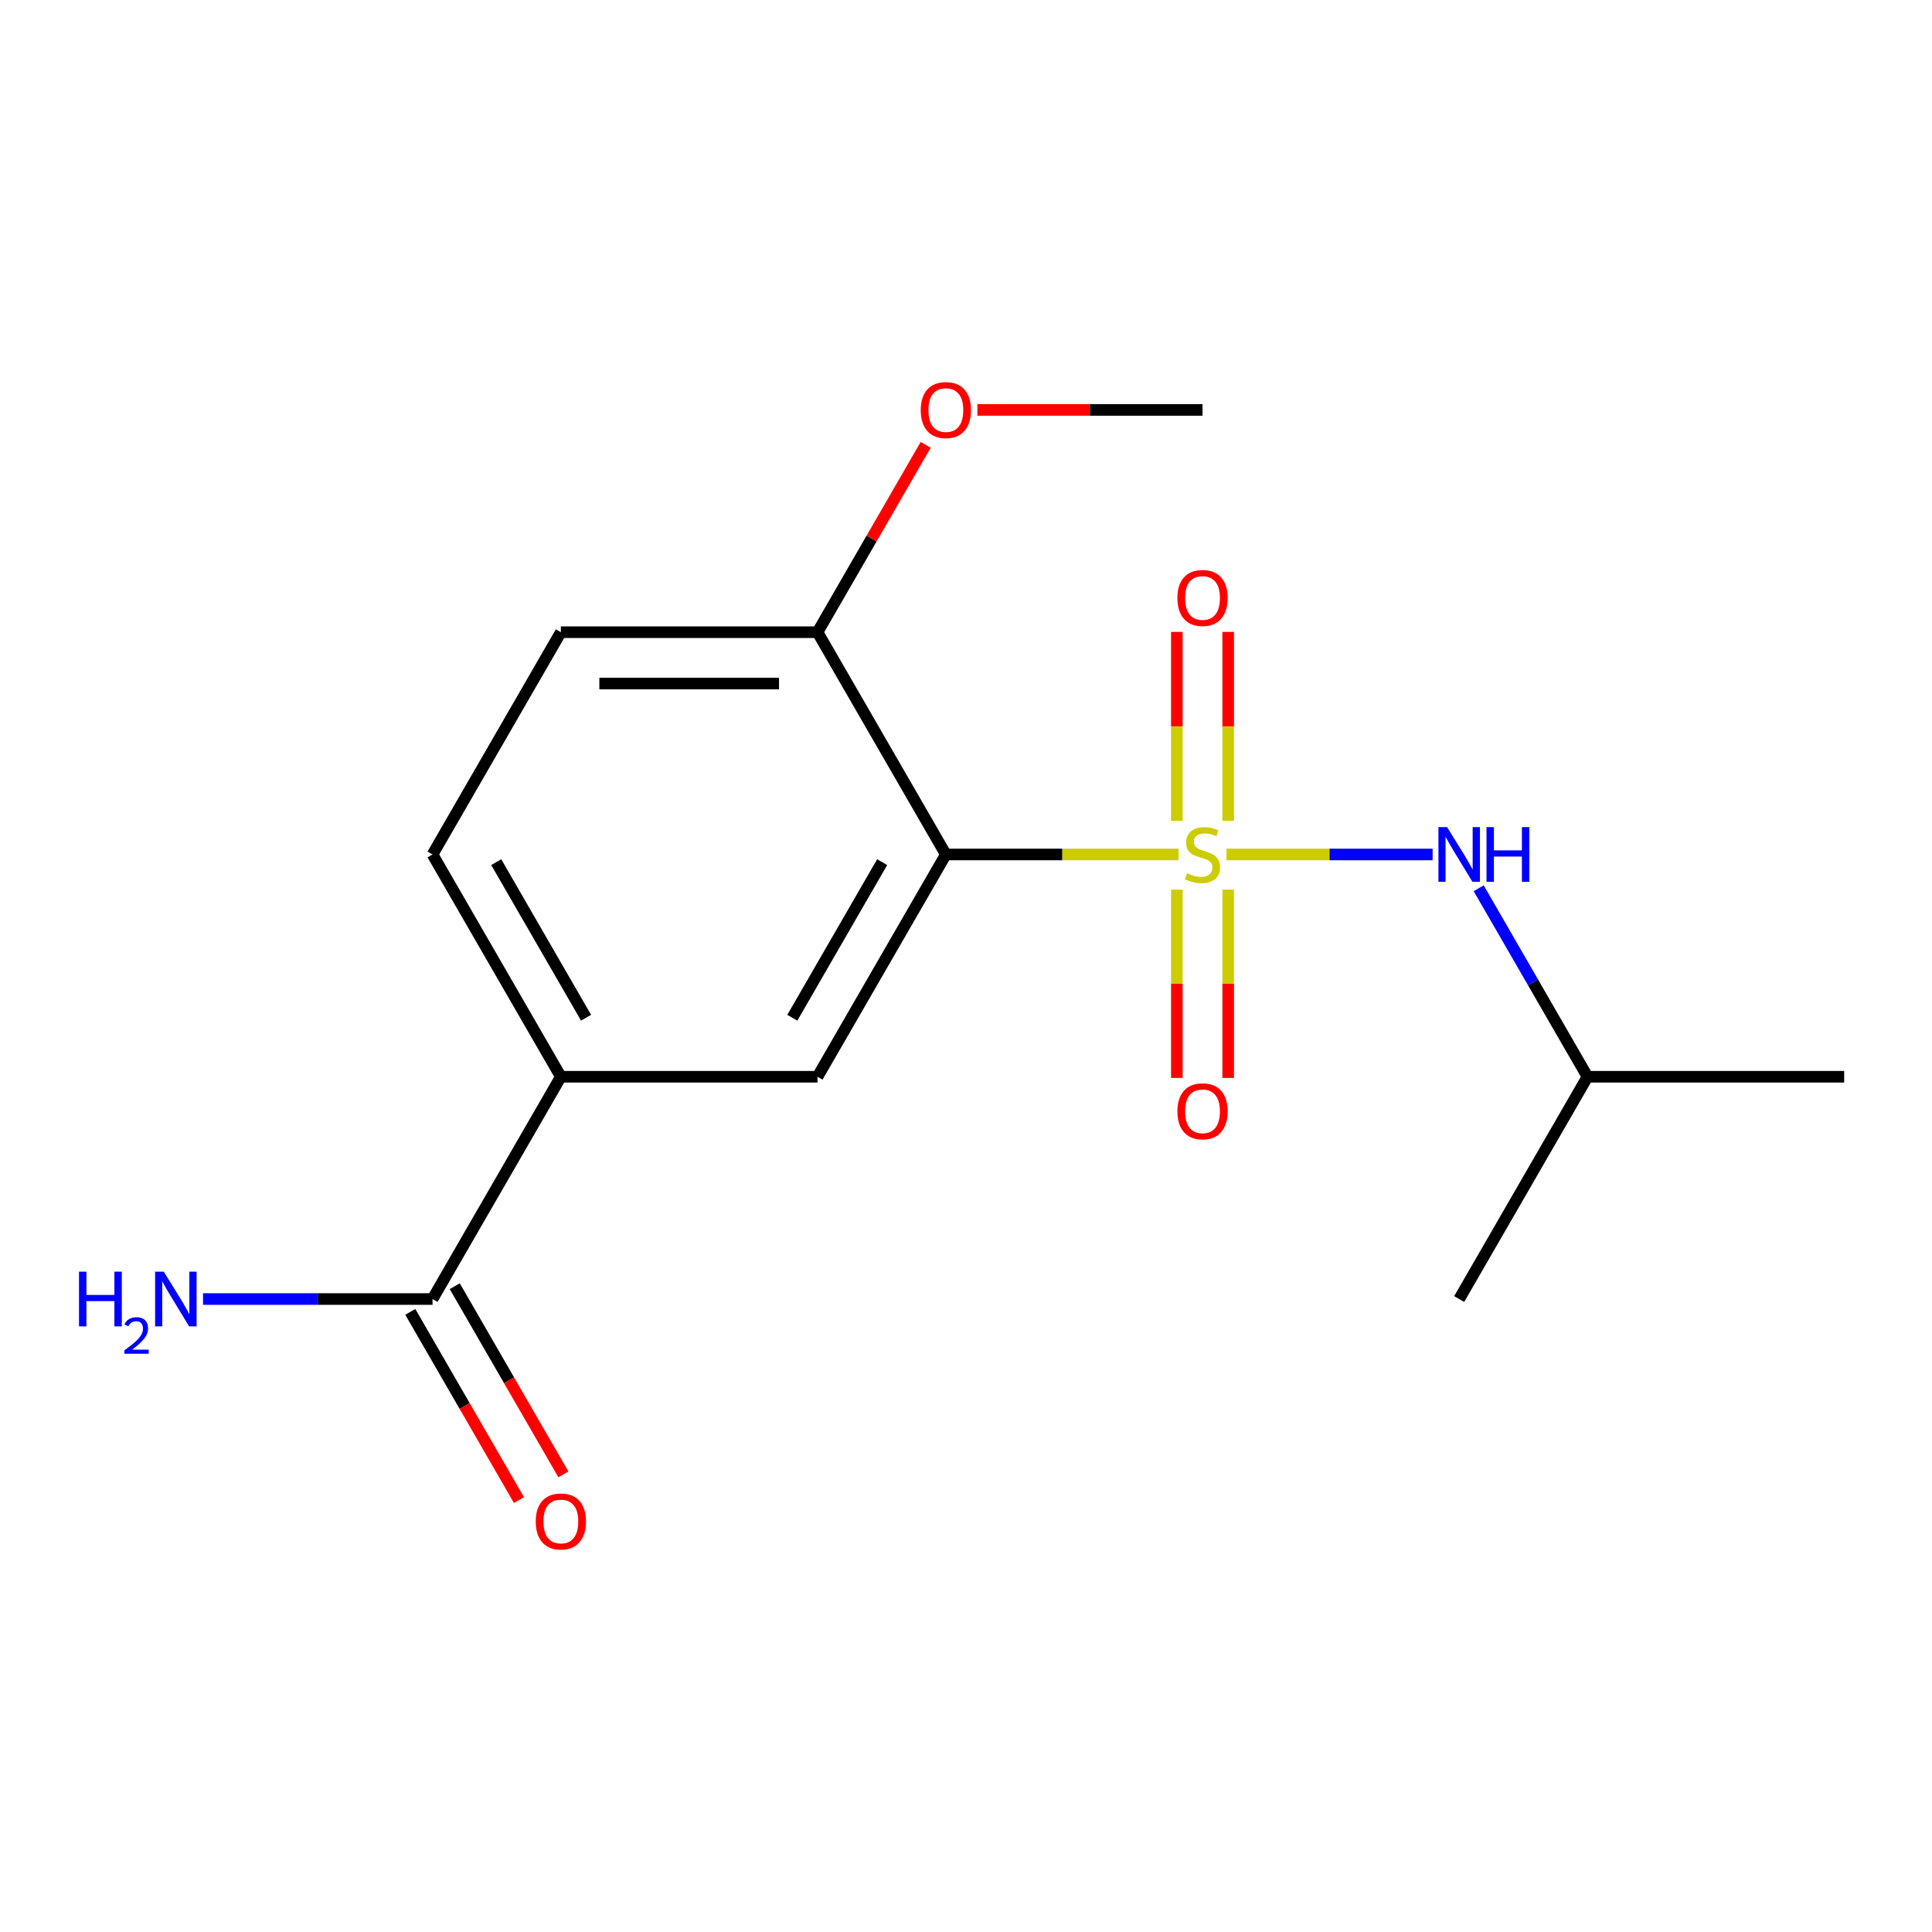<?xml version='1.0' encoding='iso-8859-1'?>
<svg version='1.1' baseProfile='full'
              xmlns='http://www.w3.org/2000/svg'
                      xmlns:rdkit='http://www.rdkit.org/xml'
                      xmlns:xlink='http://www.w3.org/1999/xlink'
                  xml:space='preserve'
width='1000px' height='1000px' viewBox='0 0 1000 1000'>
<!-- END OF HEADER -->
<rect style='opacity:1.0;fill:#FFFFFF;stroke:none' width='1000' height='1000' x='0' y='0'> </rect>
<path class='bond-0' d='M 610.021,442.275 L 549.797,442.275' style='fill:none;fill-rule:evenodd;stroke:#CCCC00;stroke-width:6px;stroke-linecap:butt;stroke-linejoin:miter;stroke-opacity:1' />
<path class='bond-0' d='M 549.797,442.275 L 489.573,442.275' style='fill:none;fill-rule:evenodd;stroke:#000000;stroke-width:6px;stroke-linecap:butt;stroke-linejoin:miter;stroke-opacity:1' />
<path class='bond-2' d='M 634.823,442.275 L 688.172,442.275' style='fill:none;fill-rule:evenodd;stroke:#CCCC00;stroke-width:6px;stroke-linecap:butt;stroke-linejoin:miter;stroke-opacity:1' />
<path class='bond-2' d='M 688.172,442.275 L 741.52,442.275' style='fill:none;fill-rule:evenodd;stroke:#0000FF;stroke-width:6px;stroke-linecap:butt;stroke-linejoin:miter;stroke-opacity:1' />
<path class='bond-5' d='M 609.137,460.476 L 609.137,509.207' style='fill:none;fill-rule:evenodd;stroke:#CCCC00;stroke-width:6px;stroke-linecap:butt;stroke-linejoin:miter;stroke-opacity:1' />
<path class='bond-5' d='M 609.137,509.207 L 609.137,557.938' style='fill:none;fill-rule:evenodd;stroke:#FF0000;stroke-width:6px;stroke-linecap:butt;stroke-linejoin:miter;stroke-opacity:1' />
<path class='bond-5' d='M 635.707,460.476 L 635.707,509.207' style='fill:none;fill-rule:evenodd;stroke:#CCCC00;stroke-width:6px;stroke-linecap:butt;stroke-linejoin:miter;stroke-opacity:1' />
<path class='bond-5' d='M 635.707,509.207 L 635.707,557.938' style='fill:none;fill-rule:evenodd;stroke:#FF0000;stroke-width:6px;stroke-linecap:butt;stroke-linejoin:miter;stroke-opacity:1' />
<path class='bond-6' d='M 635.707,424.833 L 635.707,375.952' style='fill:none;fill-rule:evenodd;stroke:#CCCC00;stroke-width:6px;stroke-linecap:butt;stroke-linejoin:miter;stroke-opacity:1' />
<path class='bond-6' d='M 635.707,375.952 L 635.707,327.07' style='fill:none;fill-rule:evenodd;stroke:#FF0000;stroke-width:6px;stroke-linecap:butt;stroke-linejoin:miter;stroke-opacity:1' />
<path class='bond-6' d='M 609.137,424.833 L 609.137,375.952' style='fill:none;fill-rule:evenodd;stroke:#CCCC00;stroke-width:6px;stroke-linecap:butt;stroke-linejoin:miter;stroke-opacity:1' />
<path class='bond-6' d='M 609.137,375.952 L 609.137,327.07' style='fill:none;fill-rule:evenodd;stroke:#FF0000;stroke-width:6px;stroke-linecap:butt;stroke-linejoin:miter;stroke-opacity:1' />
<path class='bond-1' d='M 489.573,442.275 L 423.148,557.326' style='fill:none;fill-rule:evenodd;stroke:#000000;stroke-width:6px;stroke-linecap:butt;stroke-linejoin:miter;stroke-opacity:1' />
<path class='bond-1' d='M 456.599,446.247 L 410.101,526.783' style='fill:none;fill-rule:evenodd;stroke:#000000;stroke-width:6px;stroke-linecap:butt;stroke-linejoin:miter;stroke-opacity:1' />
<path class='bond-7' d='M 489.573,442.275 L 423.148,327.224' style='fill:none;fill-rule:evenodd;stroke:#000000;stroke-width:6px;stroke-linecap:butt;stroke-linejoin:miter;stroke-opacity:1' />
<path class='bond-3' d='M 423.148,557.326 L 290.298,557.326' style='fill:none;fill-rule:evenodd;stroke:#000000;stroke-width:6px;stroke-linecap:butt;stroke-linejoin:miter;stroke-opacity:1' />
<path class='bond-13' d='M 765.364,459.756 L 793.53,508.541' style='fill:none;fill-rule:evenodd;stroke:#0000FF;stroke-width:6px;stroke-linecap:butt;stroke-linejoin:miter;stroke-opacity:1' />
<path class='bond-13' d='M 793.53,508.541 L 821.696,557.326' style='fill:none;fill-rule:evenodd;stroke:#000000;stroke-width:6px;stroke-linecap:butt;stroke-linejoin:miter;stroke-opacity:1' />
<path class='bond-4' d='M 290.298,557.326 L 223.874,672.376' style='fill:none;fill-rule:evenodd;stroke:#000000;stroke-width:6px;stroke-linecap:butt;stroke-linejoin:miter;stroke-opacity:1' />
<path class='bond-17' d='M 290.298,557.326 L 223.874,442.275' style='fill:none;fill-rule:evenodd;stroke:#000000;stroke-width:6px;stroke-linecap:butt;stroke-linejoin:miter;stroke-opacity:1' />
<path class='bond-17' d='M 303.345,526.783 L 256.848,446.247' style='fill:none;fill-rule:evenodd;stroke:#000000;stroke-width:6px;stroke-linecap:butt;stroke-linejoin:miter;stroke-opacity:1' />
<path class='bond-8' d='M 212.369,679.019 L 240.488,727.724' style='fill:none;fill-rule:evenodd;stroke:#000000;stroke-width:6px;stroke-linecap:butt;stroke-linejoin:miter;stroke-opacity:1' />
<path class='bond-8' d='M 240.488,727.724 L 268.608,776.429' style='fill:none;fill-rule:evenodd;stroke:#FF0000;stroke-width:6px;stroke-linecap:butt;stroke-linejoin:miter;stroke-opacity:1' />
<path class='bond-8' d='M 235.379,665.734 L 263.499,714.439' style='fill:none;fill-rule:evenodd;stroke:#000000;stroke-width:6px;stroke-linecap:butt;stroke-linejoin:miter;stroke-opacity:1' />
<path class='bond-8' d='M 263.499,714.439 L 291.618,763.144' style='fill:none;fill-rule:evenodd;stroke:#FF0000;stroke-width:6px;stroke-linecap:butt;stroke-linejoin:miter;stroke-opacity:1' />
<path class='bond-11' d='M 223.874,672.376 L 164.48,672.376' style='fill:none;fill-rule:evenodd;stroke:#000000;stroke-width:6px;stroke-linecap:butt;stroke-linejoin:miter;stroke-opacity:1' />
<path class='bond-11' d='M 164.48,672.376 L 105.086,672.376' style='fill:none;fill-rule:evenodd;stroke:#0000FF;stroke-width:6px;stroke-linecap:butt;stroke-linejoin:miter;stroke-opacity:1' />
<path class='bond-10' d='M 423.148,327.224 L 290.298,327.224' style='fill:none;fill-rule:evenodd;stroke:#000000;stroke-width:6px;stroke-linecap:butt;stroke-linejoin:miter;stroke-opacity:1' />
<path class='bond-10' d='M 403.22,353.793 L 310.226,353.793' style='fill:none;fill-rule:evenodd;stroke:#000000;stroke-width:6px;stroke-linecap:butt;stroke-linejoin:miter;stroke-opacity:1' />
<path class='bond-12' d='M 423.148,327.224 L 451.141,278.739' style='fill:none;fill-rule:evenodd;stroke:#000000;stroke-width:6px;stroke-linecap:butt;stroke-linejoin:miter;stroke-opacity:1' />
<path class='bond-12' d='M 451.141,278.739 L 479.133,230.254' style='fill:none;fill-rule:evenodd;stroke:#FF0000;stroke-width:6px;stroke-linecap:butt;stroke-linejoin:miter;stroke-opacity:1' />
<path class='bond-9' d='M 223.874,442.275 L 290.298,327.224' style='fill:none;fill-rule:evenodd;stroke:#000000;stroke-width:6px;stroke-linecap:butt;stroke-linejoin:miter;stroke-opacity:1' />
<path class='bond-14' d='M 505.894,212.173 L 564.158,212.173' style='fill:none;fill-rule:evenodd;stroke:#FF0000;stroke-width:6px;stroke-linecap:butt;stroke-linejoin:miter;stroke-opacity:1' />
<path class='bond-14' d='M 564.158,212.173 L 622.422,212.173' style='fill:none;fill-rule:evenodd;stroke:#000000;stroke-width:6px;stroke-linecap:butt;stroke-linejoin:miter;stroke-opacity:1' />
<path class='bond-15' d='M 821.696,557.326 L 954.545,557.326' style='fill:none;fill-rule:evenodd;stroke:#000000;stroke-width:6px;stroke-linecap:butt;stroke-linejoin:miter;stroke-opacity:1' />
<path class='bond-16' d='M 821.696,557.326 L 755.271,672.376' style='fill:none;fill-rule:evenodd;stroke:#000000;stroke-width:6px;stroke-linecap:butt;stroke-linejoin:miter;stroke-opacity:1' />
<path  class='atom-0' d='M 614.422 451.995
Q 614.742 452.115, 616.062 452.675
Q 617.382 453.235, 618.822 453.595
Q 620.302 453.915, 621.742 453.915
Q 624.422 453.915, 625.982 452.635
Q 627.542 451.315, 627.542 449.035
Q 627.542 447.475, 626.742 446.515
Q 625.982 445.555, 624.782 445.035
Q 623.582 444.515, 621.582 443.915
Q 619.062 443.155, 617.542 442.435
Q 616.062 441.715, 614.982 440.195
Q 613.942 438.675, 613.942 436.115
Q 613.942 432.555, 616.342 430.355
Q 618.782 428.155, 623.582 428.155
Q 626.862 428.155, 630.582 429.715
L 629.662 432.795
Q 626.262 431.395, 623.702 431.395
Q 620.942 431.395, 619.422 432.555
Q 617.902 433.675, 617.942 435.635
Q 617.942 437.155, 618.702 438.075
Q 619.502 438.995, 620.622 439.515
Q 621.782 440.035, 623.702 440.635
Q 626.262 441.435, 627.782 442.235
Q 629.302 443.035, 630.382 444.675
Q 631.502 446.275, 631.502 449.035
Q 631.502 452.955, 628.862 455.075
Q 626.262 457.155, 621.902 457.155
Q 619.382 457.155, 617.462 456.595
Q 615.582 456.075, 613.342 455.155
L 614.422 451.995
' fill='#CCCC00'/>
<path  class='atom-3' d='M 749.011 428.115
L 758.291 443.115
Q 759.211 444.595, 760.691 447.275
Q 762.171 449.955, 762.251 450.115
L 762.251 428.115
L 766.011 428.115
L 766.011 456.435
L 762.131 456.435
L 752.171 440.035
Q 751.011 438.115, 749.771 435.915
Q 748.571 433.715, 748.211 433.035
L 748.211 456.435
L 744.531 456.435
L 744.531 428.115
L 749.011 428.115
' fill='#0000FF'/>
<path  class='atom-3' d='M 769.411 428.115
L 773.251 428.115
L 773.251 440.155
L 787.731 440.155
L 787.731 428.115
L 791.571 428.115
L 791.571 456.435
L 787.731 456.435
L 787.731 443.355
L 773.251 443.355
L 773.251 456.435
L 769.411 456.435
L 769.411 428.115
' fill='#0000FF'/>
<path  class='atom-6' d='M 609.422 575.204
Q 609.422 568.404, 612.782 564.604
Q 616.142 560.804, 622.422 560.804
Q 628.702 560.804, 632.062 564.604
Q 635.422 568.404, 635.422 575.204
Q 635.422 582.084, 632.022 586.004
Q 628.622 589.884, 622.422 589.884
Q 616.182 589.884, 612.782 586.004
Q 609.422 582.124, 609.422 575.204
M 622.422 586.684
Q 626.742 586.684, 629.062 583.804
Q 631.422 580.884, 631.422 575.204
Q 631.422 569.644, 629.062 566.844
Q 626.742 564.004, 622.422 564.004
Q 618.102 564.004, 615.742 566.804
Q 613.422 569.604, 613.422 575.204
Q 613.422 580.924, 615.742 583.804
Q 618.102 586.684, 622.422 586.684
' fill='#FF0000'/>
<path  class='atom-7' d='M 609.422 309.505
Q 609.422 302.705, 612.782 298.905
Q 616.142 295.105, 622.422 295.105
Q 628.702 295.105, 632.062 298.905
Q 635.422 302.705, 635.422 309.505
Q 635.422 316.385, 632.022 320.305
Q 628.622 324.185, 622.422 324.185
Q 616.182 324.185, 612.782 320.305
Q 609.422 316.425, 609.422 309.505
M 622.422 320.985
Q 626.742 320.985, 629.062 318.105
Q 631.422 315.185, 631.422 309.505
Q 631.422 303.945, 629.062 301.145
Q 626.742 298.305, 622.422 298.305
Q 618.102 298.305, 615.742 301.105
Q 613.422 303.905, 613.422 309.505
Q 613.422 315.225, 615.742 318.105
Q 618.102 320.985, 622.422 320.985
' fill='#FF0000'/>
<path  class='atom-9' d='M 277.298 787.507
Q 277.298 780.707, 280.658 776.907
Q 284.018 773.107, 290.298 773.107
Q 296.578 773.107, 299.938 776.907
Q 303.298 780.707, 303.298 787.507
Q 303.298 794.387, 299.898 798.307
Q 296.498 802.187, 290.298 802.187
Q 284.058 802.187, 280.658 798.307
Q 277.298 794.427, 277.298 787.507
M 290.298 798.987
Q 294.618 798.987, 296.938 796.107
Q 299.298 793.187, 299.298 787.507
Q 299.298 781.947, 296.938 779.147
Q 294.618 776.307, 290.298 776.307
Q 285.978 776.307, 283.618 779.107
Q 281.298 781.907, 281.298 787.507
Q 281.298 793.227, 283.618 796.107
Q 285.978 798.987, 290.298 798.987
' fill='#FF0000'/>
<path  class='atom-12' d='M 40.892 658.216
L 44.732 658.216
L 44.732 670.256
L 59.212 670.256
L 59.212 658.216
L 63.052 658.216
L 63.052 686.536
L 59.212 686.536
L 59.212 673.456
L 44.732 673.456
L 44.732 686.536
L 40.892 686.536
L 40.892 658.216
' fill='#0000FF'/>
<path  class='atom-12' d='M 64.424 685.543
Q 65.111 683.774, 66.748 682.797
Q 68.384 681.794, 70.655 681.794
Q 73.48 681.794, 75.064 683.325
Q 76.648 684.856, 76.648 687.576
Q 76.648 690.348, 74.588 692.935
Q 72.556 695.522, 68.332 698.584
L 76.964 698.584
L 76.964 700.696
L 64.372 700.696
L 64.372 698.928
Q 67.856 696.446, 69.916 694.598
Q 72.001 692.75, 73.004 691.087
Q 74.008 689.424, 74.008 687.708
Q 74.008 685.912, 73.11 684.909
Q 72.212 683.906, 70.655 683.906
Q 69.15 683.906, 68.147 684.513
Q 67.144 685.12, 66.431 686.467
L 64.424 685.543
' fill='#0000FF'/>
<path  class='atom-12' d='M 84.764 658.216
L 94.044 673.216
Q 94.964 674.696, 96.444 677.376
Q 97.924 680.056, 98.004 680.216
L 98.004 658.216
L 101.764 658.216
L 101.764 686.536
L 97.884 686.536
L 87.924 670.136
Q 86.764 668.216, 85.524 666.016
Q 84.324 663.816, 83.964 663.136
L 83.964 686.536
L 80.284 686.536
L 80.284 658.216
L 84.764 658.216
' fill='#0000FF'/>
<path  class='atom-13' d='M 476.573 212.253
Q 476.573 205.453, 479.933 201.653
Q 483.293 197.853, 489.573 197.853
Q 495.853 197.853, 499.213 201.653
Q 502.573 205.453, 502.573 212.253
Q 502.573 219.133, 499.173 223.053
Q 495.773 226.933, 489.573 226.933
Q 483.333 226.933, 479.933 223.053
Q 476.573 219.173, 476.573 212.253
M 489.573 223.733
Q 493.893 223.733, 496.213 220.853
Q 498.573 217.933, 498.573 212.253
Q 498.573 206.693, 496.213 203.893
Q 493.893 201.053, 489.573 201.053
Q 485.253 201.053, 482.893 203.853
Q 480.573 206.653, 480.573 212.253
Q 480.573 217.973, 482.893 220.853
Q 485.253 223.733, 489.573 223.733
' fill='#FF0000'/>
</svg>
